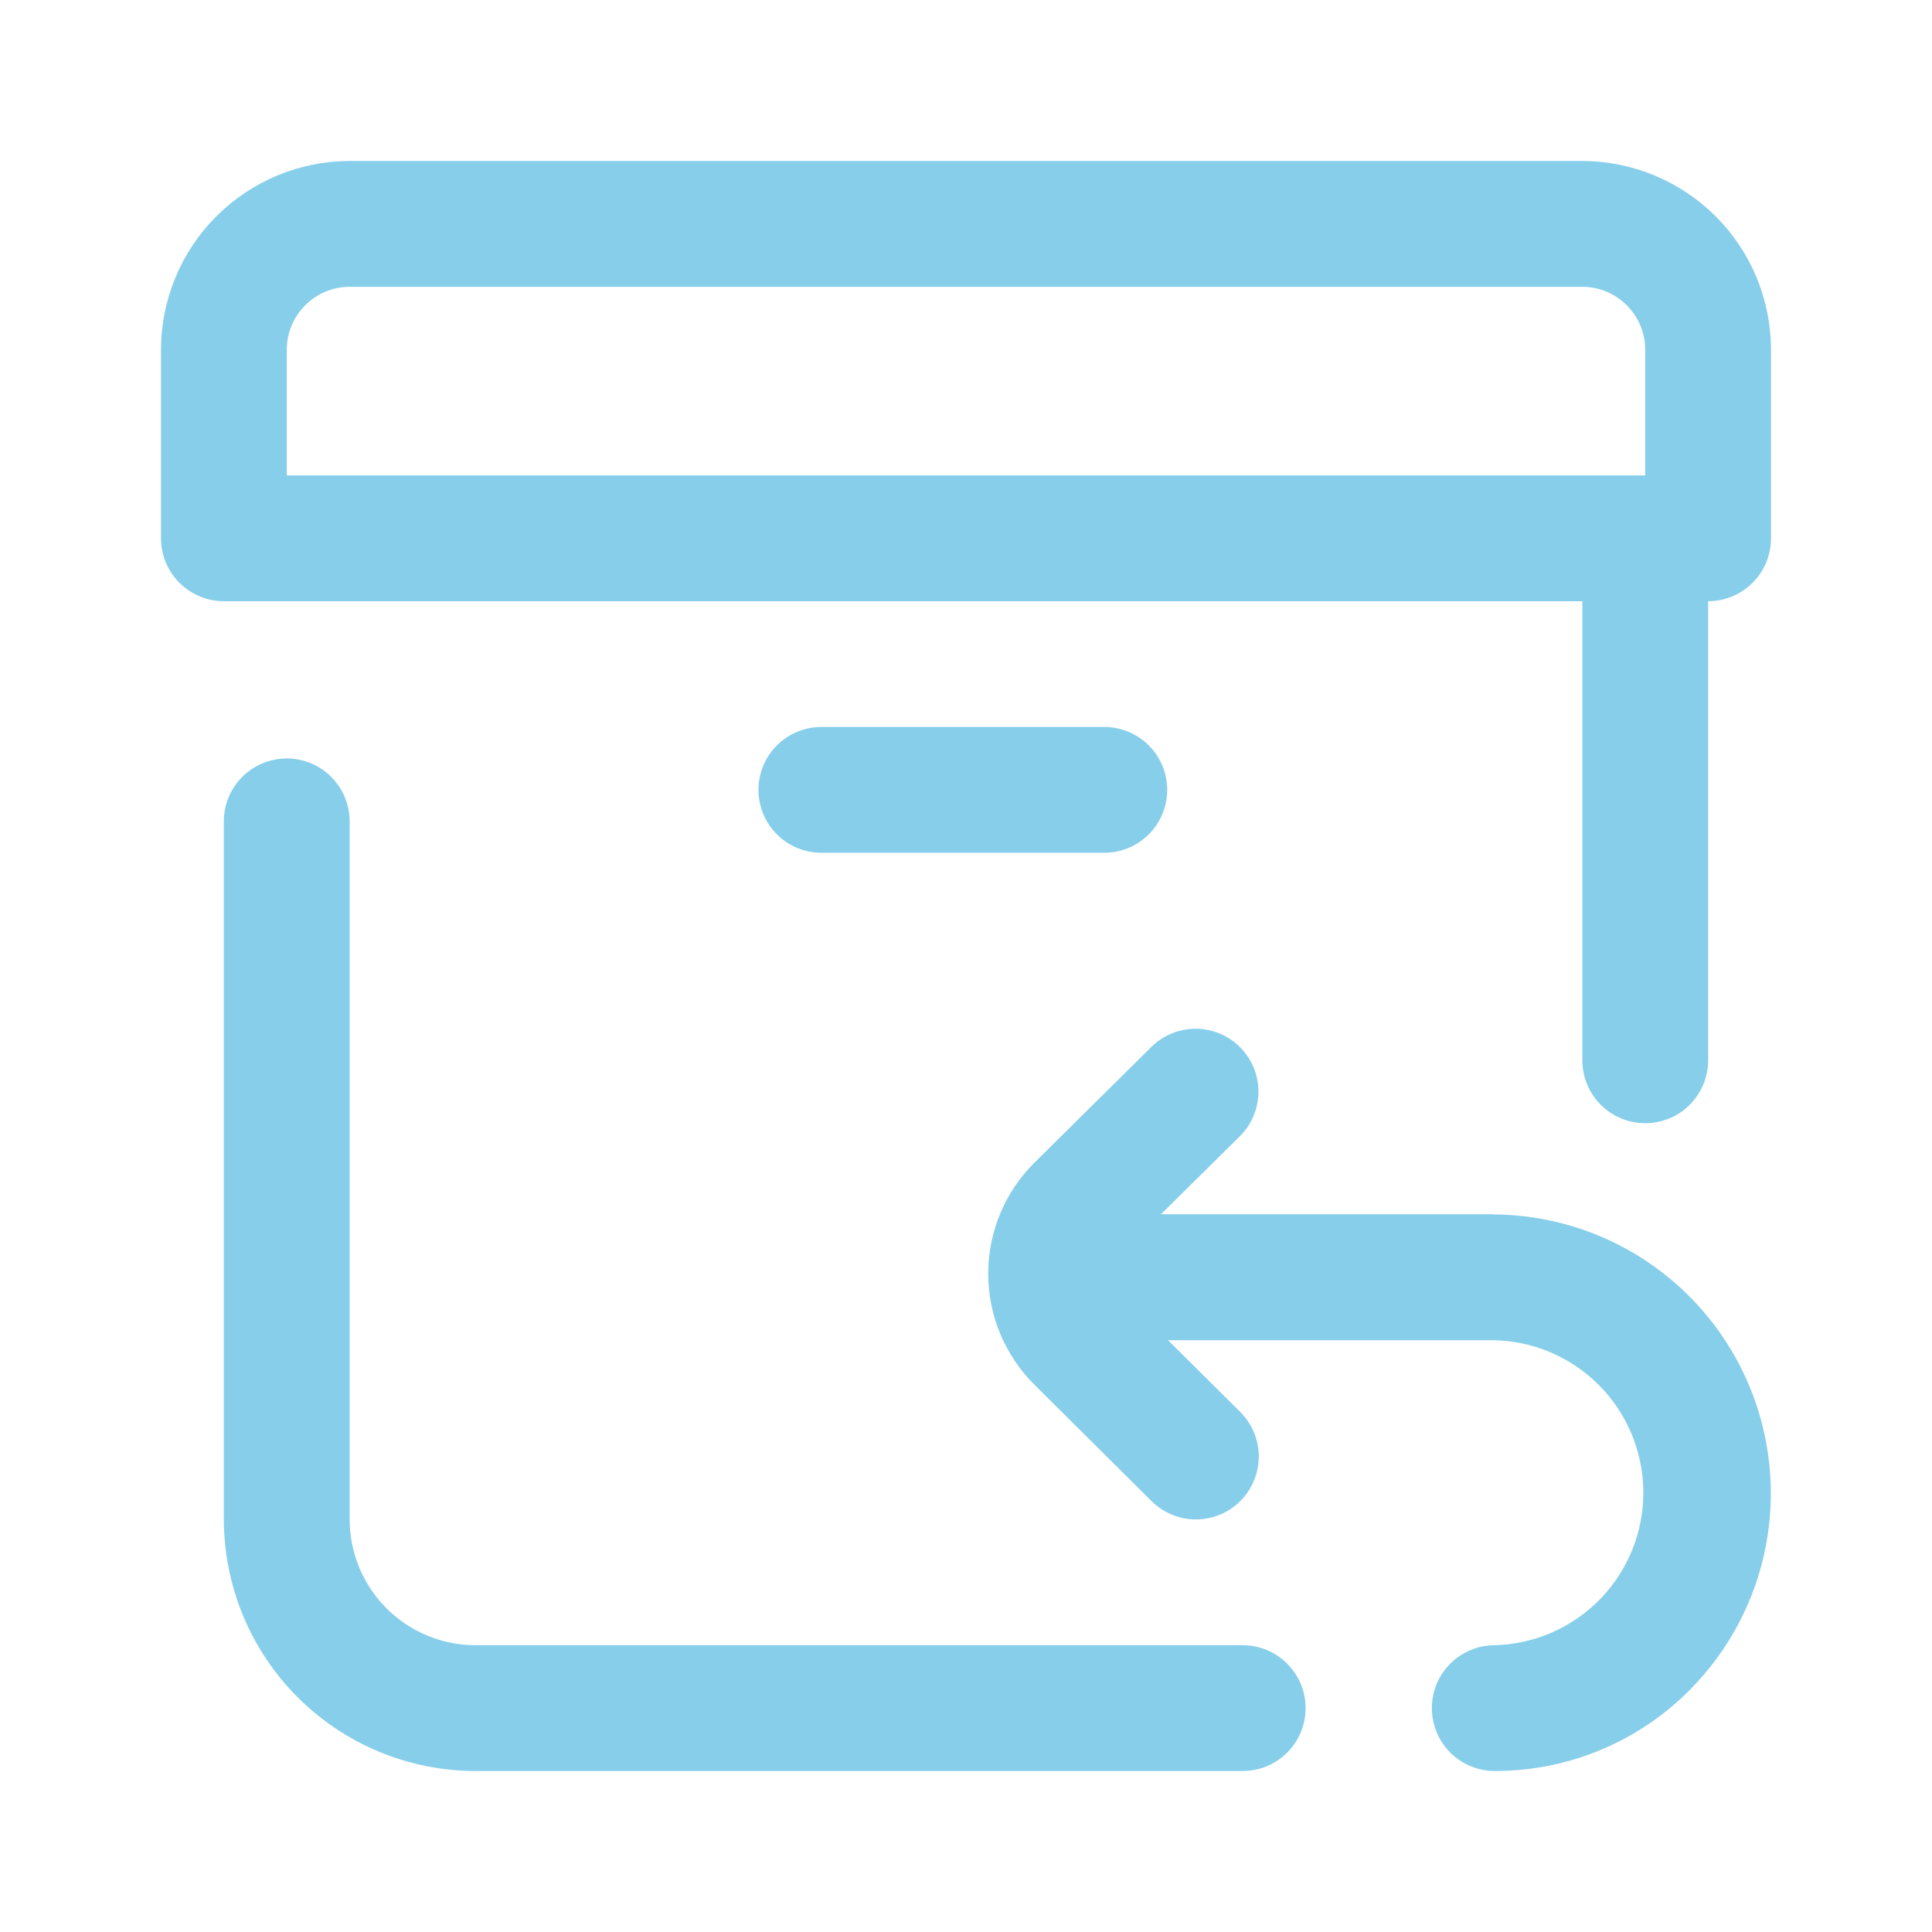 <svg width="36" height="36" viewBox="0 0 36 36" fill="none" xmlns="http://www.w3.org/2000/svg">
<g clip-path="url(#clip0_467_69655)">
<path d="M24.328 31.828C24.328 31.981 24.297 32.134 24.239 32.276C24.18 32.418 24.094 32.548 23.985 32.657C23.876 32.765 23.747 32.852 23.605 32.911C23.463 32.97 23.31 33 23.156 33H8.859C7.616 32.999 6.424 32.504 5.546 31.626C4.667 30.747 4.173 29.555 4.171 28.312V15.305C4.171 14.994 4.295 14.696 4.514 14.476C4.734 14.257 5.032 14.133 5.343 14.133C5.654 14.133 5.952 14.257 6.172 14.476C6.392 14.696 6.515 14.994 6.515 15.305V28.312C6.516 28.934 6.763 29.53 7.202 29.969C7.642 30.408 8.237 30.656 8.859 30.656H23.156C23.467 30.656 23.765 30.78 23.984 30.999C24.204 31.219 24.328 31.517 24.328 31.828ZM33 6.515V10.031C33 10.342 32.877 10.64 32.657 10.859C32.437 11.079 32.139 11.203 31.829 11.203V19.758C31.829 20.068 31.705 20.366 31.485 20.586C31.266 20.806 30.968 20.929 30.657 20.929C30.346 20.929 30.048 20.806 29.828 20.586C29.608 20.366 29.485 20.068 29.485 19.758V11.203H4.171C3.861 11.203 3.563 11.079 3.343 10.859C3.123 10.64 3 10.342 3 10.031V6.515C3.001 5.583 3.372 4.69 4.031 4.031C4.69 3.372 5.583 3.001 6.515 3L29.484 3C30.416 3.001 31.309 3.372 31.969 4.031C32.628 4.689 32.999 5.583 33 6.515ZM5.344 8.859H30.656V6.515C30.656 6.205 30.532 5.907 30.312 5.688C30.093 5.468 29.795 5.344 29.485 5.344H6.515C6.205 5.344 5.907 5.468 5.688 5.688C5.468 5.907 5.344 6.205 5.344 6.515V8.859ZM20.578 15.89C20.888 15.89 21.186 15.767 21.406 15.547C21.626 15.327 21.749 15.029 21.749 14.718C21.749 14.407 21.626 14.109 21.406 13.889C21.186 13.67 20.888 13.546 20.578 13.546H15.305C14.994 13.546 14.696 13.67 14.476 13.889C14.257 14.109 14.133 14.407 14.133 14.718C14.133 15.029 14.257 15.327 14.476 15.547C14.696 15.767 14.994 15.89 15.305 15.89H20.578ZM27.815 22.625H21.634L23.101 21.174C23.211 21.066 23.298 20.937 23.357 20.795C23.417 20.653 23.448 20.501 23.449 20.347C23.45 20.193 23.421 20.041 23.362 19.898C23.304 19.756 23.219 19.626 23.111 19.517C23.002 19.407 22.874 19.32 22.732 19.261C22.59 19.201 22.438 19.17 22.284 19.169C22.13 19.168 21.978 19.198 21.835 19.256C21.693 19.314 21.563 19.399 21.454 19.508L19.277 21.663C19.004 21.933 18.787 22.256 18.638 22.611C18.49 22.967 18.414 23.348 18.414 23.733C18.414 24.118 18.49 24.5 18.638 24.855C18.787 25.21 19.004 25.533 19.277 25.804L21.457 27.971C21.567 28.08 21.696 28.166 21.838 28.224C21.981 28.283 22.133 28.313 22.287 28.312C22.441 28.312 22.593 28.281 22.735 28.222C22.877 28.163 23.006 28.076 23.114 27.967C23.223 27.858 23.309 27.728 23.367 27.586C23.426 27.444 23.456 27.291 23.455 27.137C23.455 26.984 23.424 26.831 23.365 26.689C23.306 26.547 23.219 26.419 23.11 26.31L21.765 24.973H27.82C28.564 24.983 29.274 25.285 29.798 25.814C30.321 26.342 30.617 27.055 30.621 27.799C30.626 28.542 30.338 29.258 29.82 29.793C29.303 30.327 28.596 30.637 27.852 30.656C27.542 30.656 27.244 30.78 27.024 31C26.804 31.219 26.681 31.517 26.681 31.828C26.681 32.139 26.804 32.437 27.024 32.657C27.244 32.877 27.542 33 27.852 33C28.531 33.001 29.203 32.867 29.83 32.606C30.456 32.344 31.024 31.96 31.5 31.476C32.219 30.747 32.707 29.822 32.902 28.817C33.097 27.812 32.991 26.772 32.597 25.827C32.203 24.882 31.539 24.074 30.688 23.505C29.837 22.936 28.836 22.631 27.812 22.629L27.815 22.625Z" fill="#87CEEB"/>
</g>
<defs>
<clipPath id="clip0_467_69655">
<rect width="30" height="30" fill="white" transform="translate(3 3)"/>
</clipPath>
</defs>
</svg>
